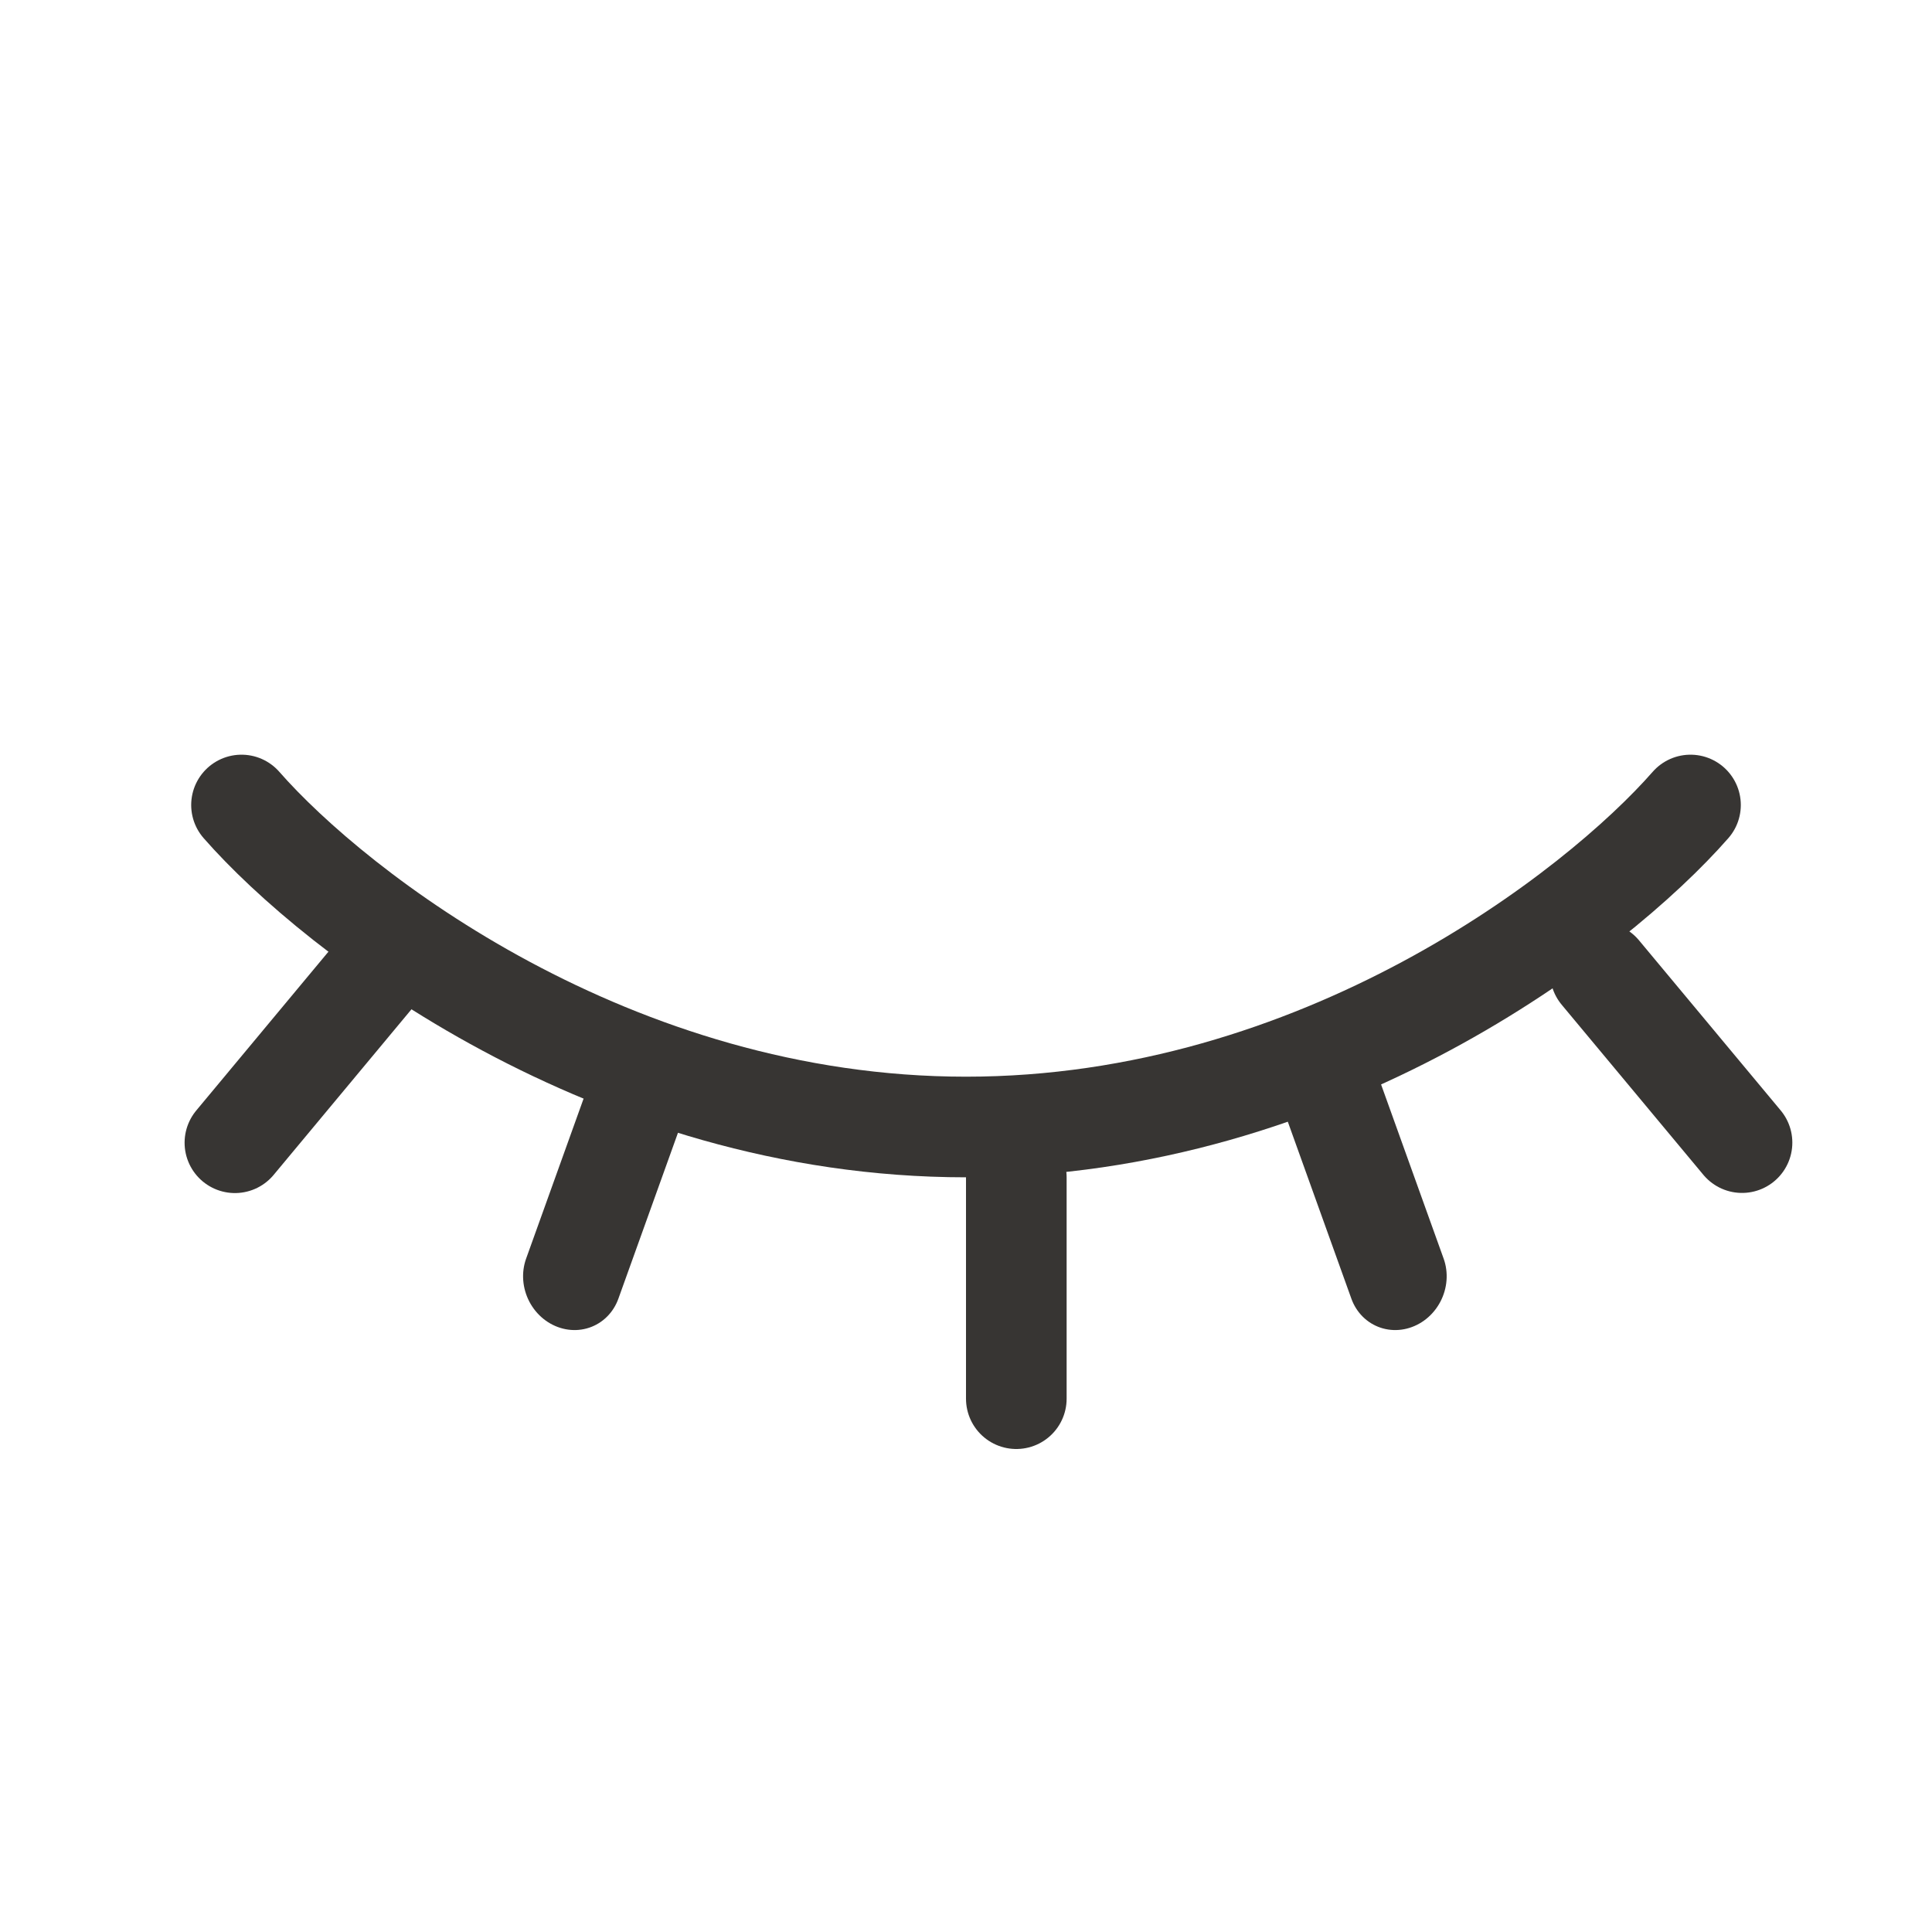 <svg width="24" height="24" viewBox="0 0 24 24" fill="none" xmlns="http://www.w3.org/2000/svg">
<path d="M3 10C4.167 11.333 7.6 14 12 14C16.4 14 19.833 11.333 21 10" stroke="#373533" stroke-width="1.25" stroke-linecap="round" stroke-linejoin="round"/>
<line x1="12.625" y1="14.625" x2="12.625" y2="17.375" stroke="#373533" stroke-width="1.25" stroke-linecap="round" stroke-linejoin="round"/>
<line x1="0.625" y1="-0.625" x2="3.329" y2="-0.625" transform="matrix(0.338 0.941 -0.917 0.398 15.662 13)" stroke="#373533" stroke-width="1.25" stroke-linecap="round" stroke-linejoin="round"/>
<line x1="19.88" y1="12.081" x2="21.64" y2="14.194" stroke="#373533" stroke-width="1.25" stroke-linecap="round" stroke-linejoin="round"/>
<line x1="0.625" y1="-0.625" x2="3.375" y2="-0.625" transform="matrix(-0.64 0.769 0.769 0.64 5.559 12)" stroke="#373533" stroke-width="1.25" stroke-linecap="round" stroke-linejoin="round"/>
<line x1="0.625" y1="-0.625" x2="3.329" y2="-0.625" transform="matrix(-0.338 0.941 0.917 0.398 8.807 13)" stroke="#373533" stroke-width="1.25" stroke-linecap="round" stroke-linejoin="round"/>
</svg>
